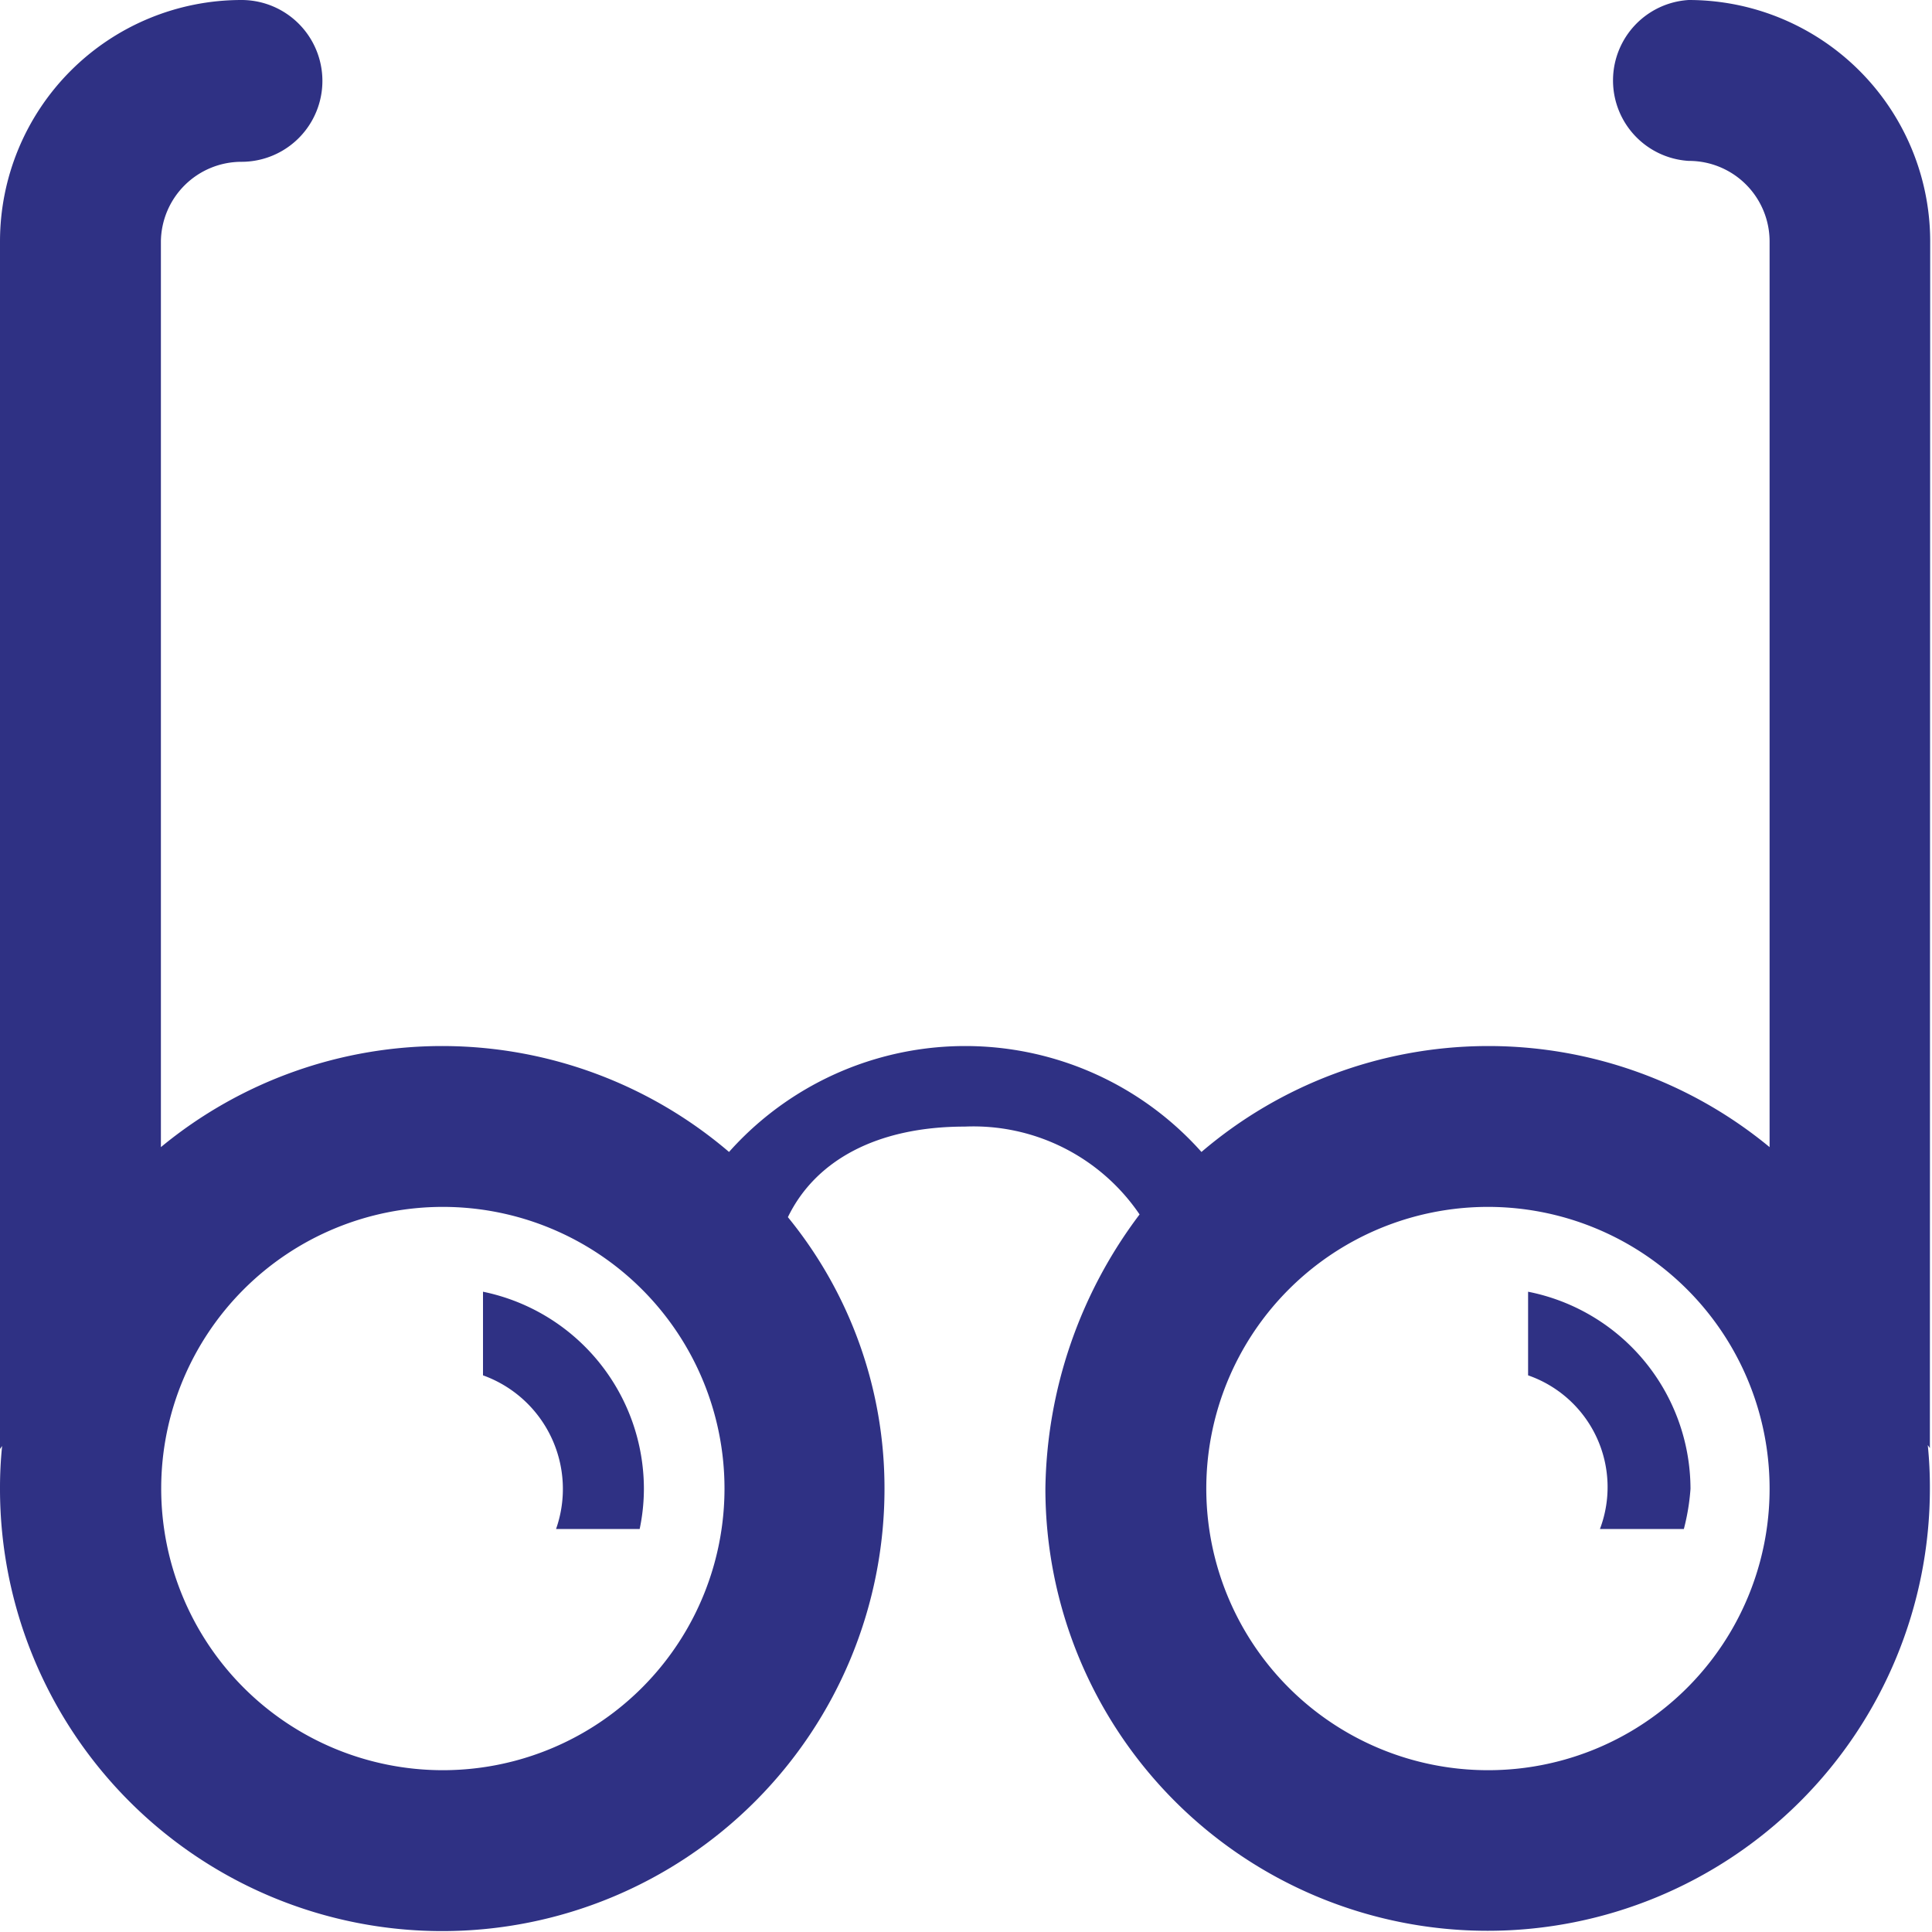 <svg id="レイヤー_1" data-name="レイヤー 1" xmlns="http://www.w3.org/2000/svg" viewBox="0 0 64 64"><defs><style>.cls-1{fill:#2f3184;}</style></defs><title>icon_study</title><path class="cls-1" d="M63.94,8a8,8,0,0,0-8-8,2.67,2.67,0,0,0,0,5.33A2.67,2.67,0,0,1,58.62,8V38a14.63,14.63,0,0,0-18.82.16,10.48,10.48,0,0,0-15.65,0A14.63,14.63,0,0,0,5.33,38V8A2.67,2.67,0,0,1,8,5.36,2.67,2.67,0,0,0,8,0,8,8,0,0,0,0,8V48l.07-.1A13.62,13.62,0,0,0,0,49.32a14.65,14.65,0,0,0,29.3,0,14.18,14.18,0,0,0-3.2-9c.91-1.88,2.95-3,5.86-3a6.65,6.65,0,0,1,5.79,2.91,15.41,15.41,0,0,0-3.12,9.08,14.65,14.65,0,0,0,29.3,0,13.62,13.62,0,0,0-.07-1.44l.07.1ZM14.66,58.64A9.33,9.33,0,1,1,24,49.32,9.33,9.33,0,0,1,14.66,58.64Zm34.63,0a9.33,9.33,0,1,1,9.33-9.32A9.32,9.32,0,0,1,49.29,58.64Z"/><path class="cls-1" d="M50.62,42.79v2.77A3.92,3.92,0,0,1,53,50.65h2.78A7.31,7.31,0,0,0,56,49.32,6.67,6.67,0,0,0,50.62,42.79Z"/><path class="cls-1" d="M16,42.79v2.77a4,4,0,0,1,2.42,5.09h2.77a6.53,6.53,0,0,0,.14-1.33A6.67,6.67,0,0,0,16,42.79Z"/></svg>